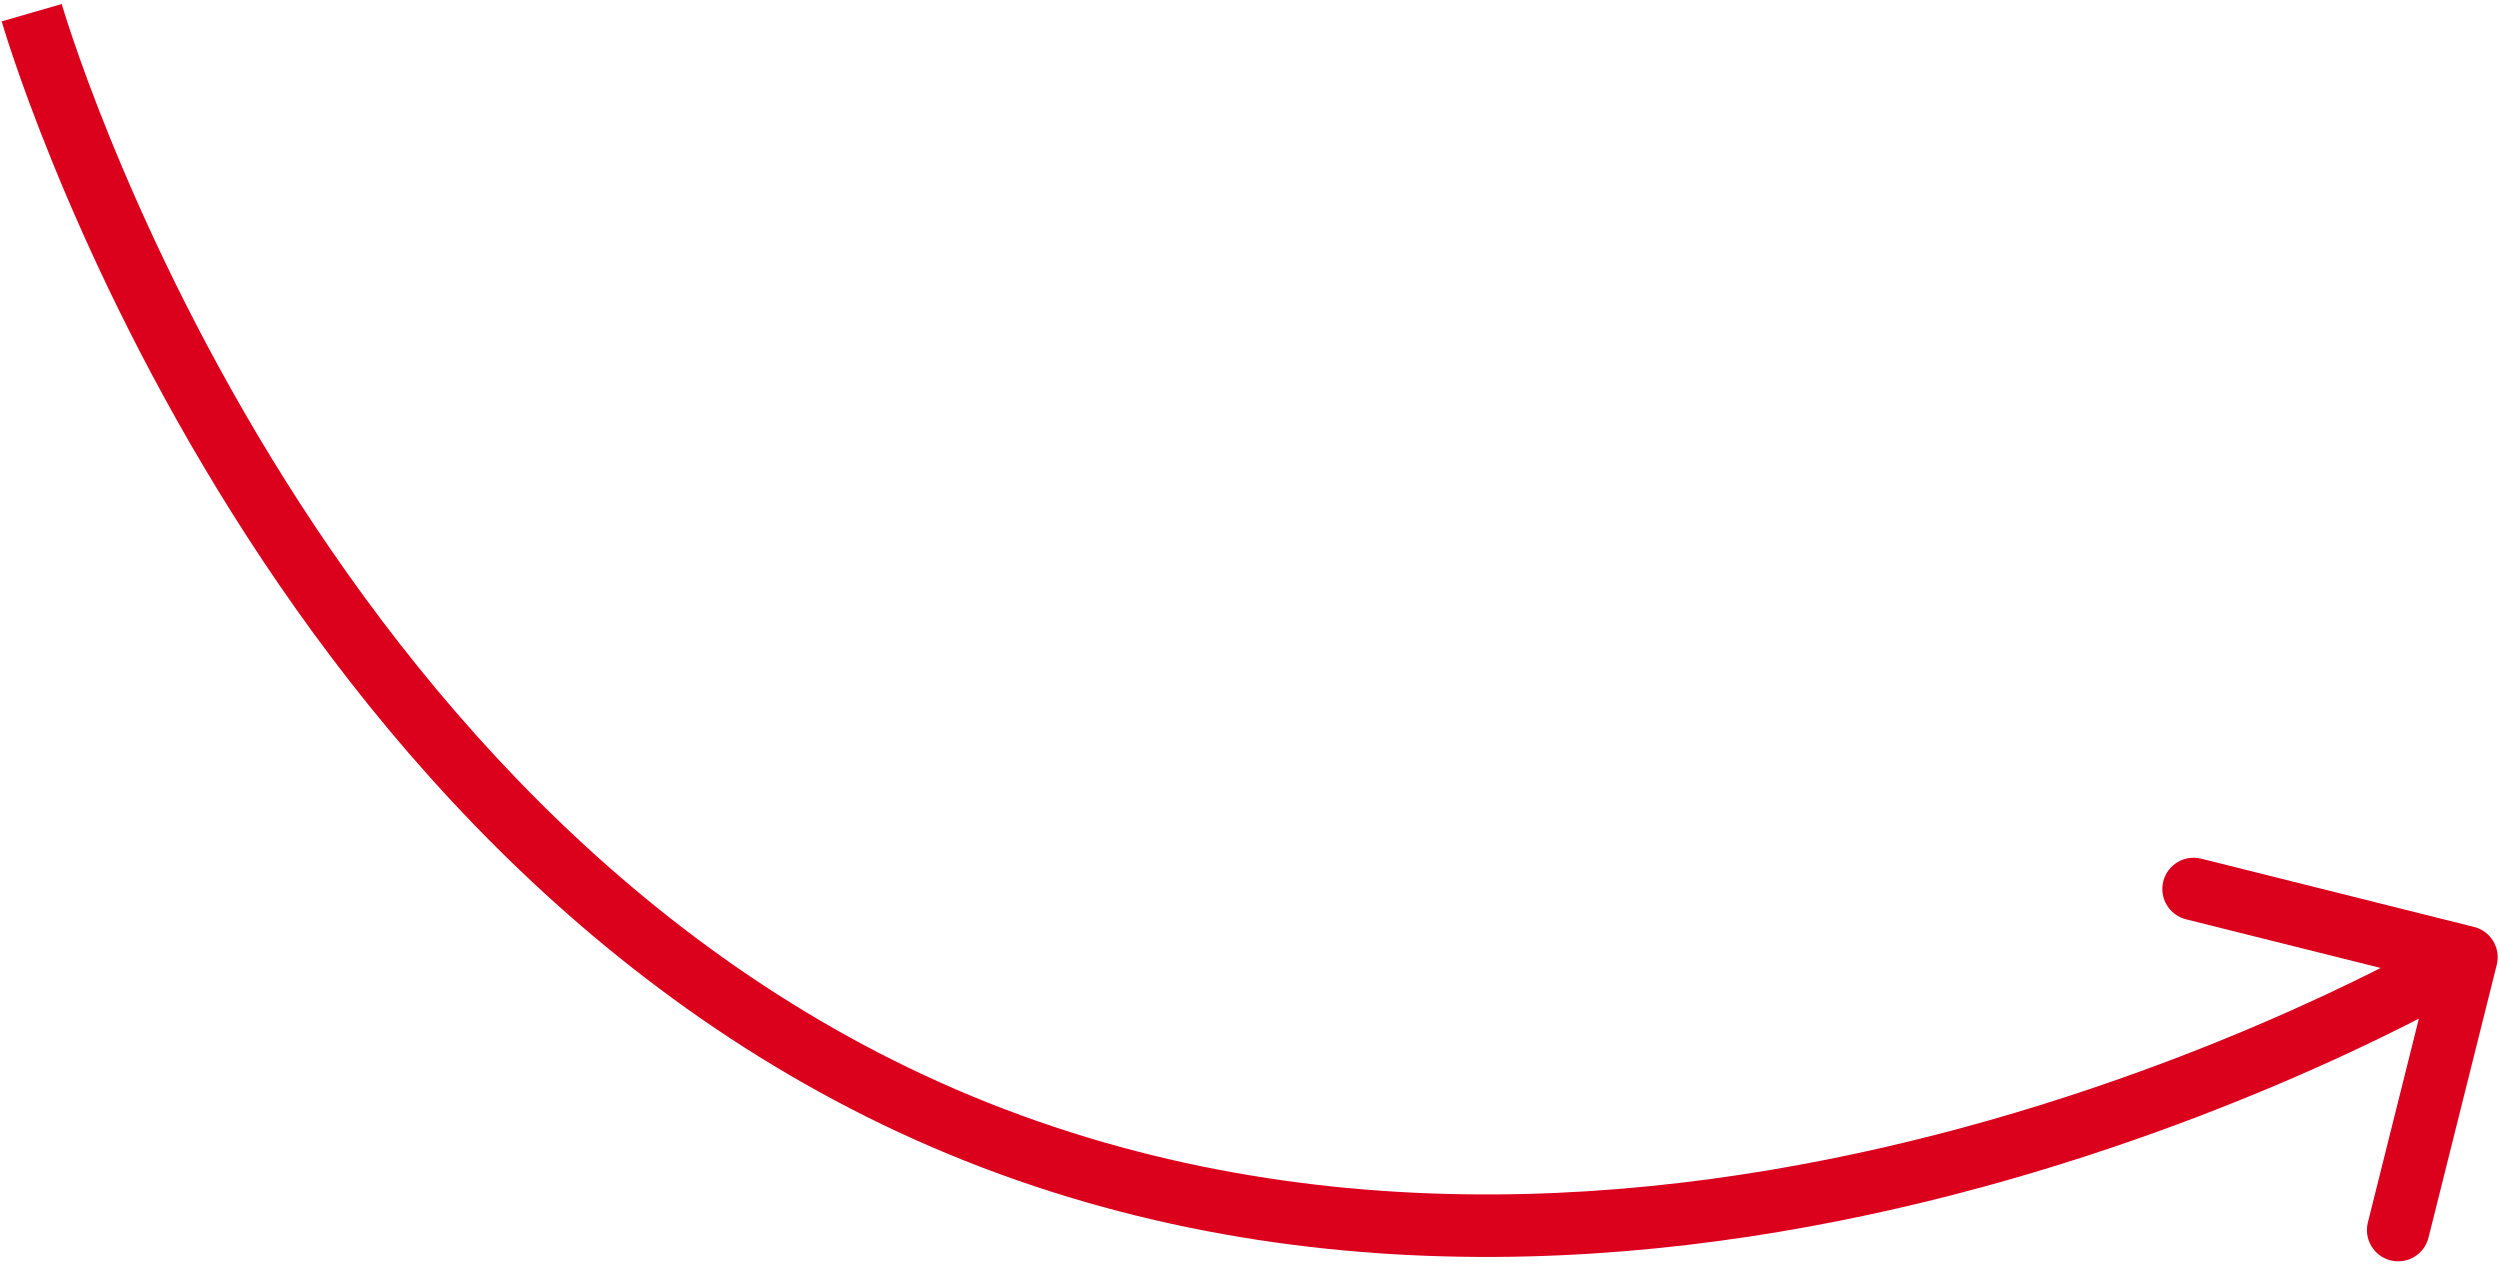 <?xml version="1.0" encoding="UTF-8"?> <svg xmlns="http://www.w3.org/2000/svg" width="120" height="61" viewBox="0 0 120 61" fill="none"> <path d="M47.688 54.643L48.223 53.242L47.688 54.643ZM119.844 46.311C120.045 45.507 119.556 44.693 118.753 44.492L105.656 41.216C104.853 41.015 104.038 41.504 103.837 42.307C103.636 43.111 104.125 43.925 104.928 44.126L116.57 47.038L113.658 58.679C113.457 59.483 113.945 60.298 114.749 60.499C115.553 60.7 116.367 60.211 116.568 59.407L119.844 46.311ZM1.521 0.609C0.08 1.025 0.08 1.026 0.081 1.026C0.081 1.027 0.081 1.028 0.081 1.029C0.082 1.031 0.083 1.033 0.083 1.036C0.085 1.043 0.088 1.051 0.091 1.062C0.098 1.085 0.107 1.117 0.12 1.159C0.145 1.242 0.182 1.363 0.231 1.52C0.329 1.835 0.477 2.293 0.676 2.877C1.074 4.047 1.679 5.724 2.513 7.775C4.179 11.874 6.763 17.476 10.438 23.496C17.773 35.512 29.538 49.33 47.154 56.045L48.223 53.242C31.474 46.858 20.156 33.658 12.998 21.933C9.427 16.081 6.912 10.63 5.292 6.645C4.482 4.654 3.897 3.031 3.516 1.91C3.325 1.35 3.185 0.916 3.094 0.624C3.048 0.478 3.015 0.368 2.993 0.296C2.982 0.26 2.974 0.233 2.969 0.216C2.967 0.207 2.965 0.201 2.964 0.197C2.963 0.196 2.963 0.194 2.963 0.194C2.963 0.193 2.963 0.193 2.963 0.193C2.963 0.194 2.963 0.194 1.521 0.609ZM47.154 56.045C64.759 62.755 82.797 60.507 96.337 56.65C103.119 54.718 108.81 52.371 112.808 50.507C114.809 49.575 116.388 48.761 117.471 48.179C118.013 47.888 118.43 47.654 118.715 47.492C118.857 47.411 118.966 47.347 119.041 47.304C119.078 47.282 119.107 47.265 119.127 47.253C119.137 47.247 119.145 47.243 119.15 47.239C119.153 47.238 119.155 47.236 119.157 47.235C119.158 47.235 119.159 47.234 119.159 47.234C119.16 47.234 119.16 47.233 118.389 45.947C117.617 44.661 117.618 44.66 117.618 44.66C117.618 44.66 117.618 44.66 117.617 44.661C117.617 44.661 117.616 44.661 117.614 44.663C117.611 44.664 117.605 44.668 117.598 44.672C117.582 44.681 117.558 44.695 117.526 44.714C117.461 44.752 117.362 44.81 117.23 44.885C116.965 45.036 116.569 45.258 116.05 45.537C115.012 46.095 113.484 46.882 111.541 47.788C107.652 49.601 102.112 51.885 95.515 53.765C82.295 57.531 64.983 59.63 48.223 53.242L47.154 56.045Z" fill="#DB001C"></path> </svg> 
